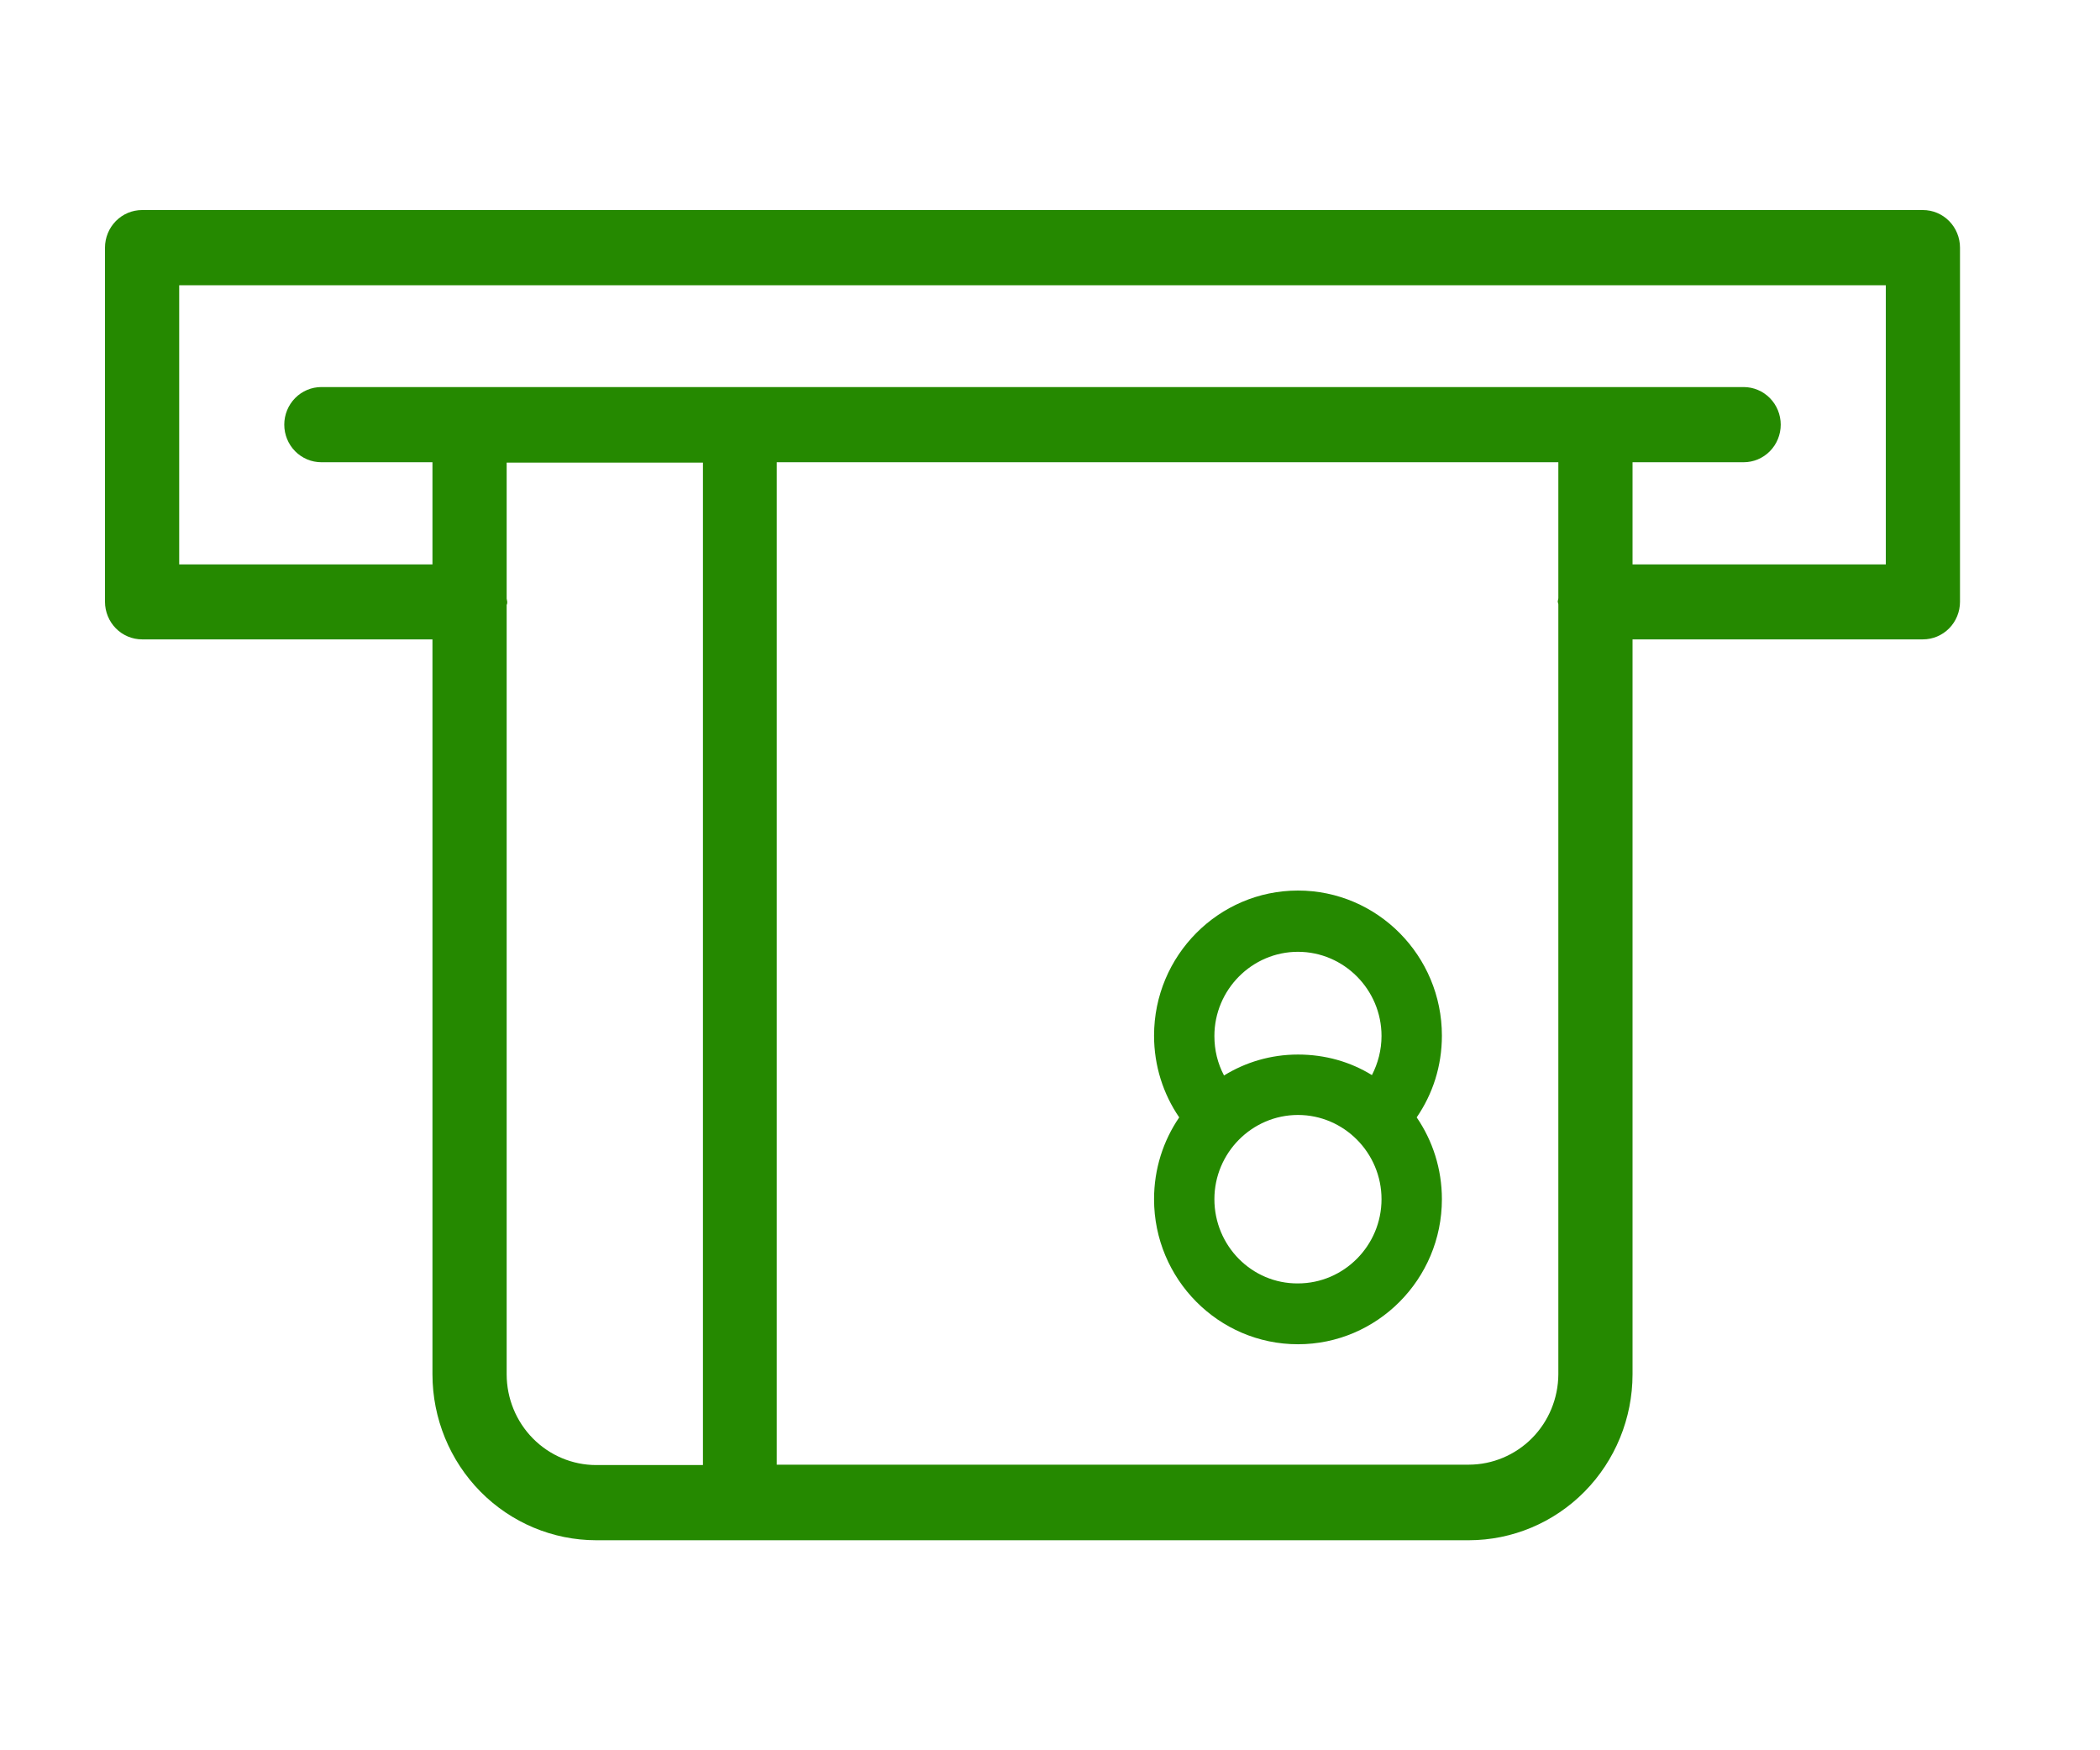 <svg width="60" height="50" viewBox="0 0 60 50" fill="none" xmlns="http://www.w3.org/2000/svg">
<path d="M56 7.074V17.191C56 17.476 55.888 17.749 55.69 17.95C55.491 18.152 55.221 18.265 54.94 18.265H46.644V39.261C46.643 40.517 46.15 41.722 45.273 42.611C44.396 43.5 43.206 43.999 41.966 44H17.034C15.794 43.999 14.604 43.5 13.727 42.611C12.85 41.722 12.357 40.517 12.356 39.261V18.265H4.06C3.779 18.265 3.509 18.152 3.31 17.95C3.112 17.749 3 17.476 3 17.191V7.074C3 6.789 3.112 6.516 3.31 6.315C3.509 6.113 3.779 6 4.06 6H54.94C55.221 6 55.491 6.113 55.69 6.315C55.888 6.516 56 6.789 56 7.074ZM17.034 41.852H20.084V13.216H14.476V17.102C14.483 17.131 14.489 17.161 14.493 17.191C14.493 17.223 14.493 17.248 14.476 17.28V39.261C14.477 39.948 14.747 40.607 15.226 41.092C15.706 41.578 16.356 41.852 17.034 41.852ZM44.524 39.261V17.268C44.524 17.237 44.507 17.211 44.507 17.18C44.511 17.15 44.517 17.12 44.524 17.091V13.205H22.193V41.841H41.966C42.642 41.84 43.29 41.568 43.77 41.085C44.249 40.602 44.52 39.946 44.524 39.261ZM53.88 8.148H5.12V16.123H12.356V13.205H9.182C8.901 13.205 8.631 13.092 8.432 12.89C8.234 12.689 8.122 12.416 8.122 12.131C8.122 11.846 8.234 11.573 8.432 11.372C8.631 11.17 8.901 11.057 9.182 11.057H49.818C50.099 11.057 50.369 11.17 50.568 11.372C50.766 11.573 50.878 11.846 50.878 12.131C50.878 12.416 50.766 12.689 50.568 12.89C50.369 13.092 50.099 13.205 49.818 13.205H46.644V16.123H53.88V8.148Z" fill="#258900"/>
<path d="M41.197 34.257C41.197 33.394 40.934 32.588 40.477 31.92C40.934 31.253 41.197 30.459 41.197 29.584C41.197 27.305 39.358 25.44 37.085 25.44C34.823 25.44 32.973 27.293 32.973 29.584C32.973 30.447 33.235 31.253 33.692 31.92C33.235 32.588 32.973 33.394 32.973 34.257C32.973 36.536 34.812 38.401 37.085 38.401C39.346 38.401 41.197 36.547 41.197 34.257ZM34.697 29.595C34.697 28.272 35.771 27.19 37.085 27.19C38.398 27.19 39.472 28.272 39.472 29.595C39.472 29.998 39.369 30.378 39.198 30.712C38.581 30.332 37.861 30.125 37.085 30.125C36.308 30.125 35.588 30.344 34.972 30.723C34.789 30.378 34.697 29.998 34.697 29.595ZM34.697 34.257C34.697 32.933 35.771 31.851 37.085 31.851C38.398 31.851 39.472 32.933 39.472 34.257C39.472 35.581 38.398 36.663 37.085 36.663C35.771 36.674 34.697 35.592 34.697 34.257Z" fill="#258900"/>
</svg>
